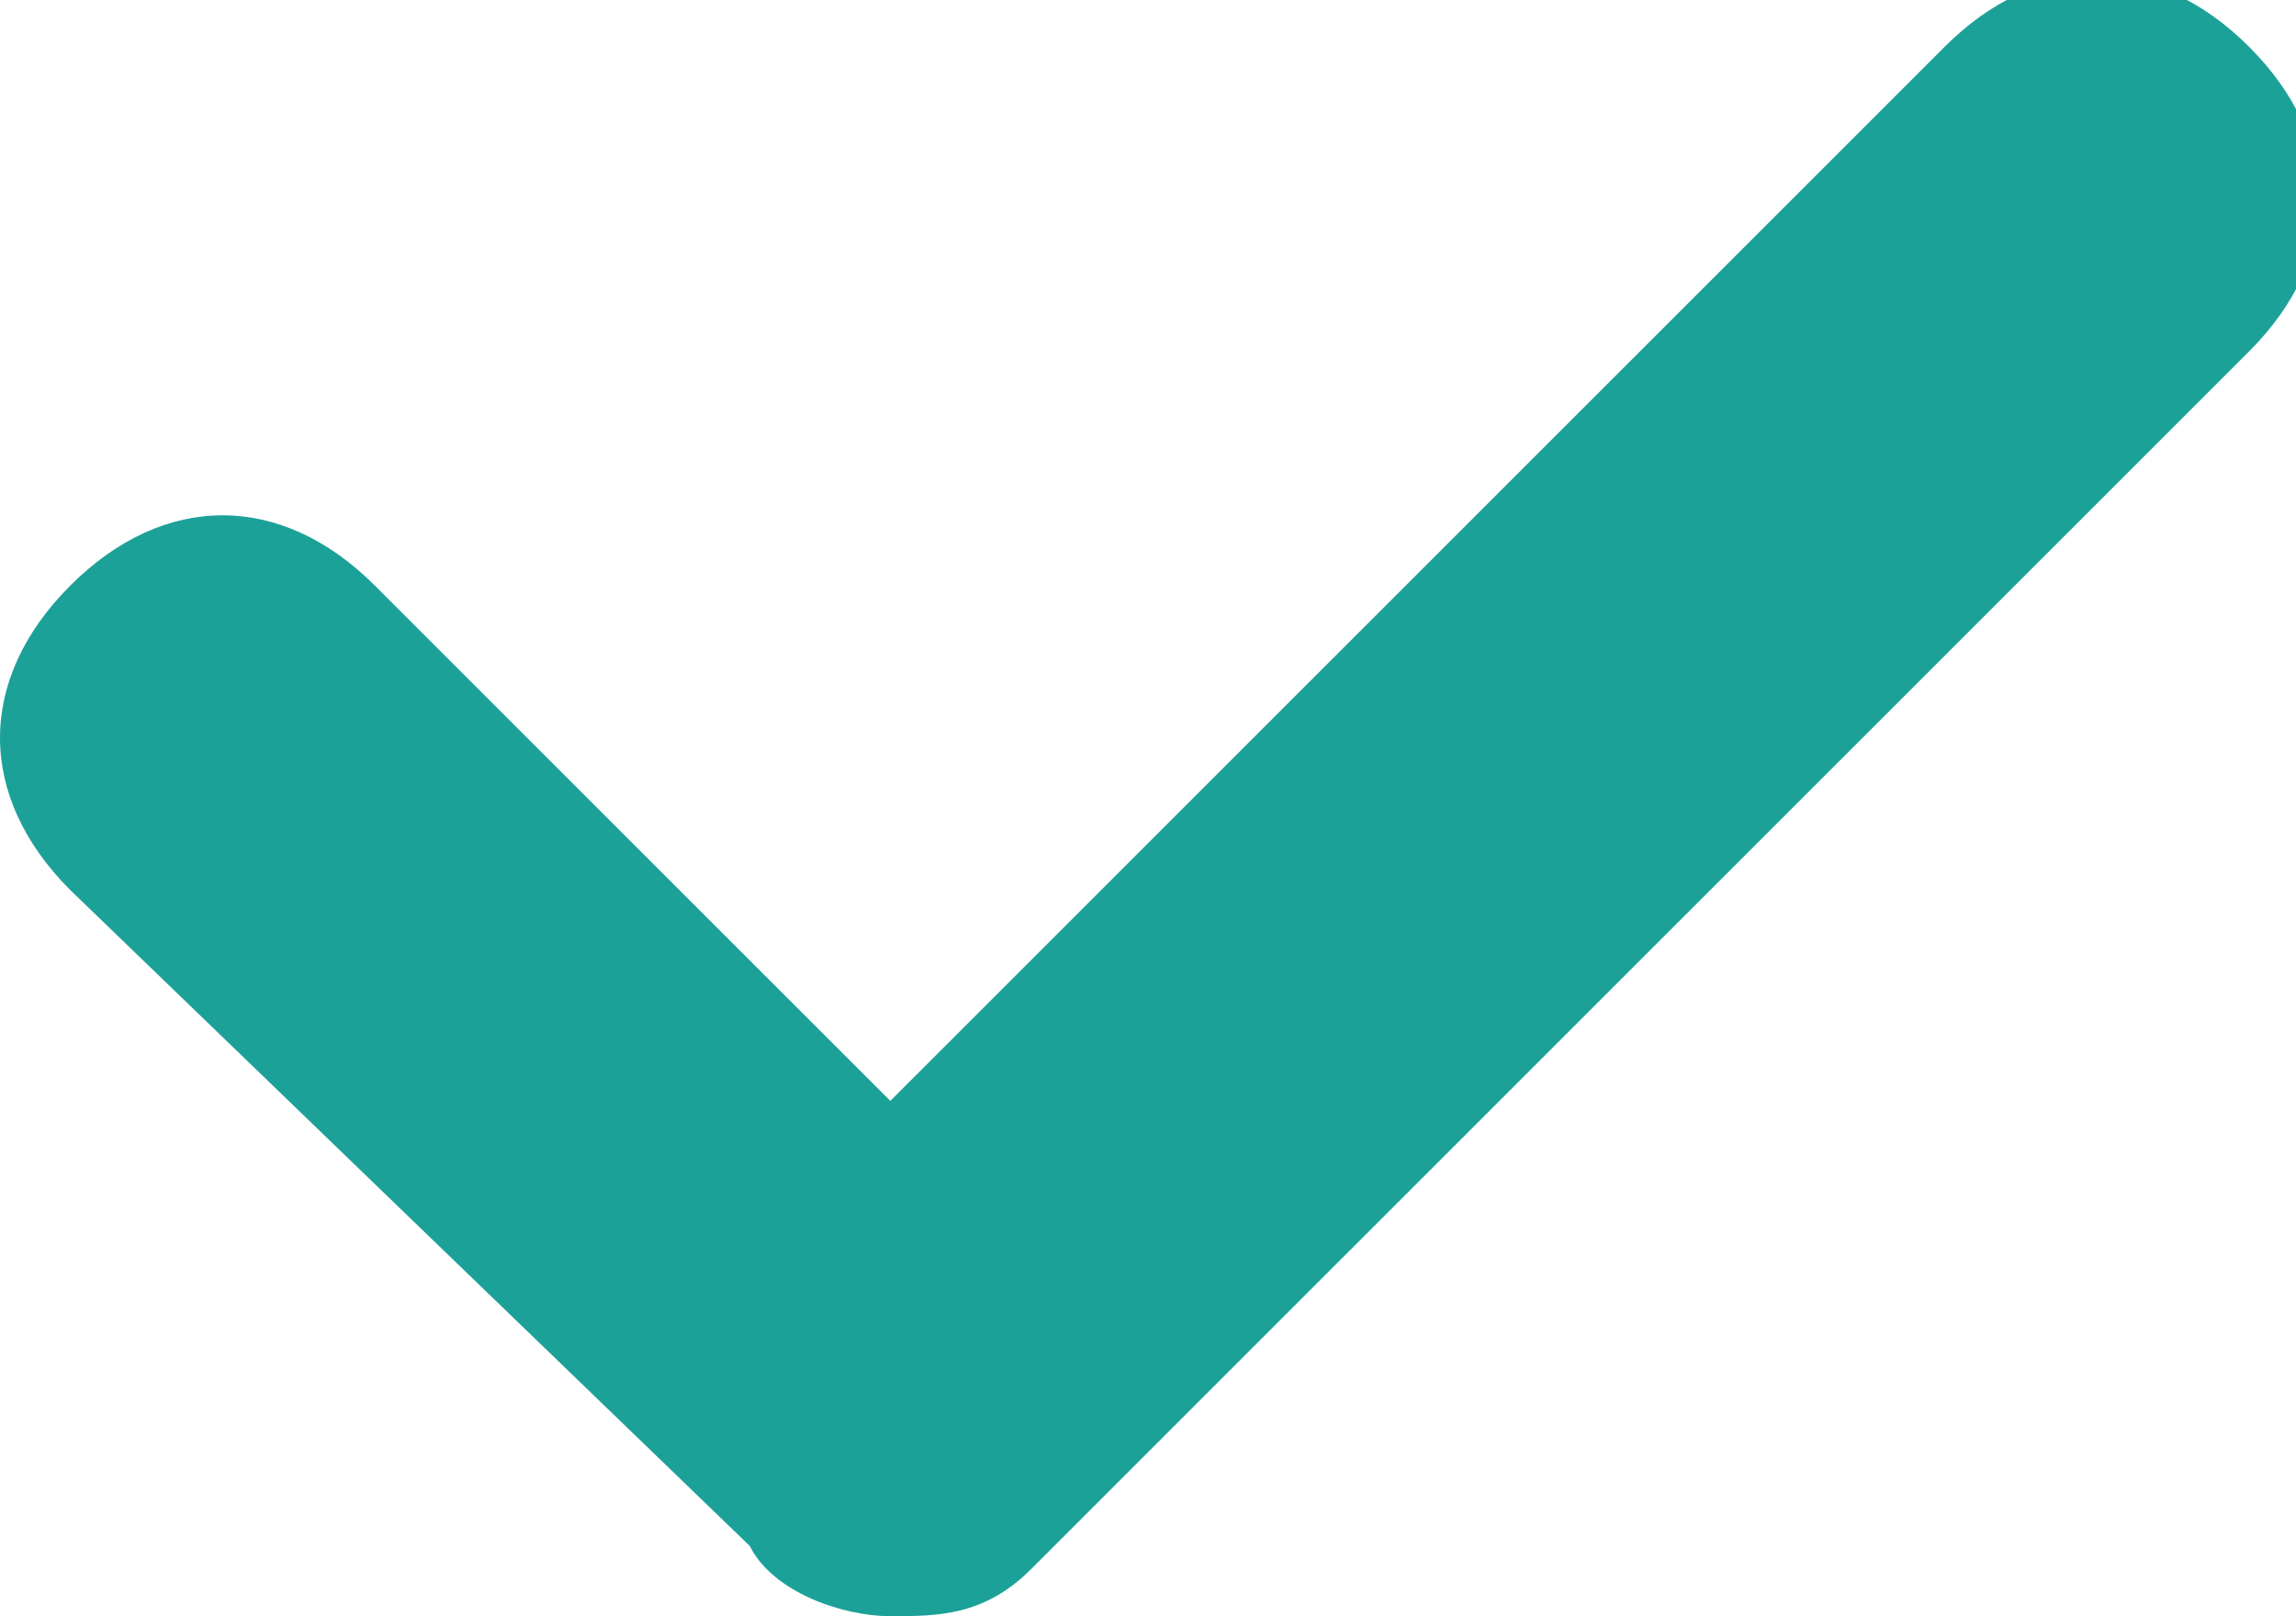 <?xml version="1.0" encoding="utf-8"?>
<!-- Generator: Adobe Illustrator 27.6.1, SVG Export Plug-In . SVG Version: 6.00 Build 0)  -->
<svg version="1.1" id="레이어_1" xmlns="http://www.w3.org/2000/svg" xmlns:xlink="http://www.w3.org/1999/xlink" x="0px"
	 y="0px" width="9.8px" height="6.9px" viewBox="0 0 9.8 6.9" style="enable-background:new 0 0 9.8 6.9;" xml:space="preserve">
<style type="text/css">
	.st0{fill:#1CA199;}
</style>
<path class="st0" d="M3.8,6.9c-0.2,0-0.5-0.1-0.6-0.3L0.3,3.8c-0.4-0.4-0.4-0.9,0-1.3c0.4-0.4,0.9-0.4,1.3,0l2.2,2.2l4.5-4.5
	c0.4-0.4,0.9-0.4,1.3,0c0.4,0.4,0.4,0.9,0,1.3L4.4,6.7C4.2,6.9,4,6.9,3.8,6.9z"/>
</svg>
